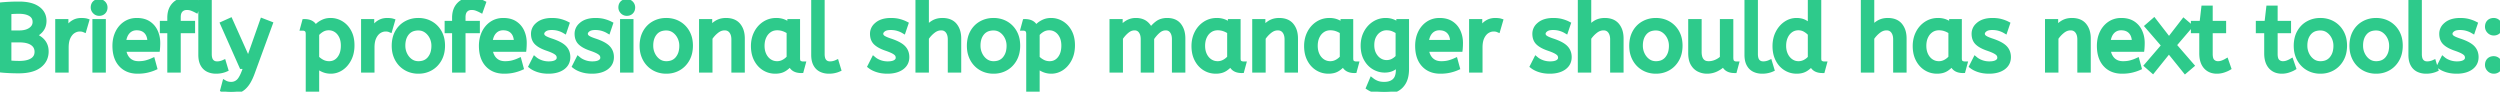 <svg width="617.228" height="22.632" viewBox="0 0 617.228 22.632" xmlns="http://www.w3.org/2000/svg"><g id="svgGroup" stroke-linecap="round" fill-rule="evenodd" font-size="9pt" stroke="#2eca8b" stroke-width="0.33mm" fill="#2eca8b" style="stroke:#2eca8b;stroke-width:0.33mm;fill:#2eca8b"><path d="M 276.621 17.296 L 274.551 17.296 L 274.551 5.336 L 276.552 5.336 L 276.552 7.337 Q 277.196 6.371 278.185 5.716 A 3.957 3.957 0 0 1 280.301 5.062 A 4.797 4.797 0 0 1 280.439 5.06 A 4.829 4.829 0 0 1 281.455 5.161 Q 282.142 5.309 282.667 5.672 A 3.019 3.019 0 0 1 282.773 5.75 A 3.623 3.623 0 0 1 284.026 7.519 A 4.407 4.407 0 0 1 284.05 7.59 Q 284.763 6.532 285.741 5.796 Q 286.718 5.06 288.167 5.06 A 4.93 4.93 0 0 1 289.291 5.18 Q 290.42 5.445 291.077 6.291 A 4.368 4.368 0 0 1 291.861 7.963 Q 292.031 8.665 292.031 9.499 L 292.031 17.296 L 289.961 17.296 L 289.961 9.66 A 4.38 4.38 0 0 0 289.883 8.812 Q 289.75 8.135 289.386 7.648 A 1.834 1.834 0 0 0 288.049 6.889 A 2.456 2.456 0 0 0 287.799 6.877 A 2.743 2.743 0 0 0 286.244 7.366 A 3.679 3.679 0 0 0 285.879 7.648 Q 284.993 8.418 284.326 9.453 L 284.326 17.296 L 282.256 17.296 L 282.256 9.66 A 4.38 4.38 0 0 0 282.178 8.812 Q 282.045 8.135 281.681 7.648 A 1.834 1.834 0 0 0 280.344 6.889 A 2.456 2.456 0 0 0 280.094 6.877 A 2.765 2.765 0 0 0 278.641 7.298 A 3.736 3.736 0 0 0 278.185 7.625 Q 277.288 8.372 276.621 9.384 L 276.621 17.296 Z M 228.712 17.296 L 226.642 17.296 L 226.642 0.276 L 228.712 0.276 L 228.712 7.245 Q 229.356 6.302 230.345 5.681 A 4.042 4.042 0 0 1 231.984 5.104 A 5.197 5.197 0 0 1 232.668 5.06 Q 234.692 5.06 235.693 6.279 A 4.233 4.233 0 0 1 236.521 7.976 Q 236.693 8.67 236.693 9.499 L 236.693 17.296 L 234.623 17.296 L 234.623 9.729 A 4.514 4.514 0 0 0 234.546 8.869 Q 234.408 8.16 234.025 7.659 A 1.937 1.937 0 0 0 232.609 6.889 A 2.755 2.755 0 0 0 232.346 6.877 Q 231.288 6.877 230.334 7.625 Q 229.379 8.372 228.712 9.384 L 228.712 17.296 Z M 392.242 17.296 L 390.172 17.296 L 390.172 0.276 L 392.242 0.276 L 392.242 7.245 Q 392.886 6.302 393.875 5.681 A 4.042 4.042 0 0 1 395.514 5.104 A 5.197 5.197 0 0 1 396.198 5.06 Q 398.222 5.06 399.223 6.279 A 4.233 4.233 0 0 1 400.051 7.976 Q 400.223 8.67 400.223 9.499 L 400.223 17.296 L 398.153 17.296 L 398.153 9.729 A 4.514 4.514 0 0 0 398.076 8.869 Q 397.938 8.16 397.555 7.659 A 1.937 1.937 0 0 0 396.139 6.889 A 2.755 2.755 0 0 0 395.876 6.877 Q 394.818 6.877 393.864 7.625 Q 392.909 8.372 392.242 9.384 L 392.242 17.296 Z M 462.116 17.296 L 460.046 17.296 L 460.046 0.276 L 462.116 0.276 L 462.116 7.245 Q 462.76 6.302 463.749 5.681 A 4.042 4.042 0 0 1 465.388 5.104 A 5.197 5.197 0 0 1 466.072 5.06 Q 468.096 5.06 469.097 6.279 A 4.233 4.233 0 0 1 469.925 7.976 Q 470.097 8.67 470.097 9.499 L 470.097 17.296 L 468.027 17.296 L 468.027 9.729 A 4.514 4.514 0 0 0 467.95 8.869 Q 467.812 8.16 467.429 7.659 A 1.937 1.937 0 0 0 466.013 6.889 A 2.755 2.755 0 0 0 465.75 6.877 Q 464.692 6.877 463.738 7.625 Q 462.783 8.372 462.116 9.384 L 462.116 17.296 Z M 55.016 22.172 L 55.476 20.447 A 2.279 2.279 0 0 0 55.744 20.579 Q 55.883 20.637 56.045 20.688 A 4.265 4.265 0 0 0 56.166 20.723 A 3.108 3.108 0 0 0 56.69 20.819 A 3.992 3.992 0 0 0 57.086 20.838 Q 58.052 20.838 58.811 20.217 A 2.761 2.761 0 0 0 59.256 19.743 Q 59.775 19.057 60.26 17.779 L 60.789 16.399 L 59.685 16.399 L 55.016 5.888 L 56.856 5.06 L 61.318 15.019 L 64.791 5.152 L 66.7 5.888 L 62.307 17.894 A 16.497 16.497 0 0 1 61.835 19.064 Q 61.581 19.625 61.313 20.082 A 7.098 7.098 0 0 1 60.858 20.769 A 5.582 5.582 0 0 1 60.196 21.507 Q 59.756 21.914 59.272 22.153 A 3.39 3.39 0 0 1 59.133 22.218 Q 58.19 22.632 57.04 22.632 A 5.846 5.846 0 0 1 56.469 22.606 Q 56.188 22.578 55.944 22.522 A 3.355 3.355 0 0 1 55.833 22.494 A 4.675 4.675 0 0 1 55.503 22.394 Q 55.212 22.293 55.016 22.172 Z M 337.916 21.62 L 338.675 19.826 A 4.729 4.729 0 0 0 339.553 20.372 A 5.689 5.689 0 0 0 339.963 20.551 A 3.888 3.888 0 0 0 340.696 20.752 Q 341.178 20.838 341.757 20.838 A 4.991 4.991 0 0 0 342.797 20.736 Q 343.464 20.594 343.97 20.254 A 2.892 2.892 0 0 0 344.322 19.976 A 2.611 2.611 0 0 0 344.99 18.942 Q 345.253 18.229 345.253 17.227 L 345.253 15.755 A 3.634 3.634 0 0 1 344.793 16.211 Q 344.429 16.516 343.931 16.802 A 3.659 3.659 0 0 1 342.739 17.224 A 4.966 4.966 0 0 1 341.872 17.296 Q 340.515 17.296 339.296 16.595 A 5.114 5.114 0 0 1 337.619 15.022 A 6.311 6.311 0 0 1 337.318 14.536 A 5.792 5.792 0 0 1 336.694 12.783 A 8.058 8.058 0 0 1 336.559 11.27 A 7.374 7.374 0 0 1 336.77 9.474 A 6.137 6.137 0 0 1 337.307 8.073 A 5.912 5.912 0 0 1 338.701 6.32 A 5.623 5.623 0 0 1 339.319 5.865 Q 340.584 5.06 342.102 5.06 Q 343.114 5.06 343.942 5.405 Q 344.77 5.75 345.368 6.256 L 345.368 5.336 L 347.254 5.336 L 347.254 17.02 A 9.36 9.36 0 0 1 347.172 18.293 Q 347.017 19.425 346.564 20.24 Q 345.874 21.482 344.644 22.057 A 5.936 5.936 0 0 1 343.125 22.522 A 8.106 8.106 0 0 1 341.757 22.632 Q 340.699 22.632 339.699 22.379 A 6.263 6.263 0 0 1 338.479 21.938 A 5.409 5.409 0 0 1 337.916 21.62 Z M 417.427 13.11 L 417.427 5.336 L 419.497 5.336 L 419.497 12.834 Q 419.497 13.77 419.763 14.414 A 2.331 2.331 0 0 0 420.095 14.985 A 1.933 1.933 0 0 0 421.271 15.679 A 2.946 2.946 0 0 0 421.843 15.732 Q 422.786 15.732 423.672 15.353 Q 424.557 14.973 425.247 14.329 L 425.247 5.336 L 427.317 5.336 L 427.317 14.191 Q 427.317 14.965 427.578 15.324 A 0.752 0.752 0 0 0 427.743 15.491 Q 428.168 15.801 428.674 15.801 L 428.237 17.411 Q 426.098 17.411 425.592 15.709 Q 424.787 16.537 423.729 17.055 Q 422.671 17.572 421.452 17.572 Q 420.417 17.572 419.497 17.135 A 3.321 3.321 0 0 1 418.23 16.068 A 4.201 4.201 0 0 1 418.002 15.721 A 3.735 3.735 0 0 1 417.619 14.779 Q 417.499 14.326 417.454 13.787 A 8.136 8.136 0 0 1 417.427 13.11 Z M 175.283 17.296 L 173.213 17.296 L 173.213 5.336 L 175.214 5.336 L 175.214 7.337 Q 175.858 6.371 176.859 5.716 A 3.983 3.983 0 0 1 178.493 5.112 A 5.205 5.205 0 0 1 179.239 5.06 Q 181.263 5.06 182.264 6.279 A 4.233 4.233 0 0 1 183.092 7.976 Q 183.264 8.67 183.264 9.499 L 183.264 17.296 L 181.194 17.296 L 181.194 9.729 A 4.431 4.431 0 0 0 181.115 8.869 Q 181.014 8.359 180.784 7.957 A 2.522 2.522 0 0 0 180.584 7.659 A 1.973 1.973 0 0 0 179.141 6.888 A 2.774 2.774 0 0 0 178.894 6.877 A 3.018 3.018 0 0 0 177.319 7.329 A 3.991 3.991 0 0 0 176.893 7.625 Q 175.95 8.372 175.283 9.384 L 175.283 17.296 Z M 311.857 17.296 L 309.787 17.296 L 309.787 5.336 L 311.788 5.336 L 311.788 7.337 Q 312.432 6.371 313.433 5.716 A 3.983 3.983 0 0 1 315.067 5.112 A 5.205 5.205 0 0 1 315.813 5.06 Q 317.837 5.06 318.838 6.279 A 4.233 4.233 0 0 1 319.666 7.976 Q 319.838 8.67 319.838 9.499 L 319.838 17.296 L 317.768 17.296 L 317.768 9.729 A 4.431 4.431 0 0 0 317.689 8.869 Q 317.588 8.359 317.358 7.957 A 2.522 2.522 0 0 0 317.158 7.659 A 1.973 1.973 0 0 0 315.715 6.888 A 2.774 2.774 0 0 0 315.468 6.877 A 3.018 3.018 0 0 0 313.893 7.329 A 3.991 3.991 0 0 0 313.467 7.625 Q 312.524 8.372 311.857 9.384 L 311.857 17.296 Z M 507.587 17.296 L 505.517 17.296 L 505.517 5.336 L 507.518 5.336 L 507.518 7.337 Q 508.162 6.371 509.163 5.716 A 3.983 3.983 0 0 1 510.797 5.112 A 5.205 5.205 0 0 1 511.543 5.06 Q 513.567 5.06 514.568 6.279 A 4.233 4.233 0 0 1 515.396 7.976 Q 515.568 8.67 515.568 9.499 L 515.568 17.296 L 513.498 17.296 L 513.498 9.729 A 4.431 4.431 0 0 0 513.419 8.869 Q 513.318 8.359 513.088 7.957 A 2.522 2.522 0 0 0 512.888 7.659 A 1.973 1.973 0 0 0 511.445 6.888 A 2.774 2.774 0 0 0 511.198 6.877 A 3.018 3.018 0 0 0 509.623 7.329 A 3.991 3.991 0 0 0 509.197 7.625 Q 508.254 8.372 507.587 9.384 L 507.587 17.296 Z M 541.075 16.169 L 539.511 17.503 L 535.486 12.512 L 531.507 17.457 L 530.035 16.169 L 534.29 11.224 L 530.196 6.486 L 531.806 5.083 L 535.509 9.867 L 539.143 5.175 L 540.684 6.486 L 536.705 11.132 L 541.075 16.169 Z M 131.146 16.33 L 132.02 14.605 A 4.268 4.268 0 0 0 132.743 15.094 Q 133.098 15.287 133.52 15.442 A 6.909 6.909 0 0 0 133.527 15.445 A 5.537 5.537 0 0 0 135.277 15.775 A 6.317 6.317 0 0 0 135.47 15.778 A 6.236 6.236 0 0 0 136.179 15.741 Q 136.912 15.656 137.364 15.384 A 1.78 1.78 0 0 0 137.413 15.353 A 1.713 1.713 0 0 0 137.766 15.055 A 1.162 1.162 0 0 0 138.069 14.26 A 1.638 1.638 0 0 0 137.997 13.766 A 1.429 1.429 0 0 0 137.828 13.409 Q 137.586 13.041 136.942 12.685 A 6.546 6.546 0 0 0 136.483 12.456 Q 135.997 12.235 135.309 11.994 A 23.822 23.822 0 0 0 135.079 11.914 A 10.722 10.722 0 0 1 134.068 11.513 Q 133.581 11.289 133.196 11.039 A 4.447 4.447 0 0 1 132.561 10.546 Q 131.721 9.752 131.721 8.349 A 2.788 2.788 0 0 1 132.629 6.276 A 4.016 4.016 0 0 1 132.929 6.015 Q 134.136 5.06 136.275 5.06 Q 137.406 5.06 138.292 5.294 A 5.814 5.814 0 0 1 138.322 5.302 A 8.917 8.917 0 0 1 139.273 5.613 A 7.155 7.155 0 0 1 139.932 5.911 L 139.357 7.613 A 5.642 5.642 0 0 0 138.513 7.207 A 6.944 6.944 0 0 0 137.942 7.015 Q 137.149 6.785 136.183 6.785 A 4.745 4.745 0 0 0 135.508 6.83 Q 134.798 6.932 134.366 7.268 A 2.144 2.144 0 0 0 134.054 7.561 Q 133.892 7.749 133.815 7.95 A 1.042 1.042 0 0 0 133.745 8.326 A 1.132 1.132 0 0 0 134.089 9.143 A 1.629 1.629 0 0 0 134.228 9.269 Q 134.711 9.66 136.114 10.12 A 15.583 15.583 0 0 1 137.278 10.557 Q 138.385 11.027 139.02 11.553 A 3.438 3.438 0 0 1 139.288 11.799 Q 140.185 12.719 140.185 14.099 Q 140.185 15.651 138.977 16.573 A 3.822 3.822 0 0 1 138.886 16.641 Q 137.795 17.422 136.082 17.548 A 9.297 9.297 0 0 1 135.401 17.572 A 9.198 9.198 0 0 1 134.053 17.478 A 7.118 7.118 0 0 1 132.952 17.227 A 7.103 7.103 0 0 1 132.068 16.886 Q 131.547 16.641 131.146 16.33 Z M 141.91 16.33 L 142.784 14.605 A 4.268 4.268 0 0 0 143.507 15.094 Q 143.862 15.287 144.284 15.442 A 6.909 6.909 0 0 0 144.291 15.445 A 5.537 5.537 0 0 0 146.041 15.775 A 6.317 6.317 0 0 0 146.234 15.778 A 6.236 6.236 0 0 0 146.943 15.741 Q 147.676 15.656 148.128 15.384 A 1.78 1.78 0 0 0 148.177 15.353 A 1.713 1.713 0 0 0 148.53 15.055 A 1.162 1.162 0 0 0 148.833 14.26 A 1.638 1.638 0 0 0 148.761 13.766 A 1.429 1.429 0 0 0 148.592 13.409 Q 148.35 13.041 147.706 12.685 A 6.546 6.546 0 0 0 147.247 12.456 Q 146.761 12.235 146.073 11.994 A 23.822 23.822 0 0 0 145.843 11.914 A 10.722 10.722 0 0 1 144.832 11.513 Q 144.345 11.289 143.96 11.039 A 4.447 4.447 0 0 1 143.325 10.546 Q 142.485 9.752 142.485 8.349 A 2.788 2.788 0 0 1 143.393 6.276 A 4.016 4.016 0 0 1 143.693 6.015 Q 144.9 5.06 147.039 5.06 Q 148.17 5.06 149.056 5.294 A 5.814 5.814 0 0 1 149.086 5.302 A 8.917 8.917 0 0 1 150.037 5.613 A 7.155 7.155 0 0 1 150.696 5.911 L 150.121 7.613 A 5.642 5.642 0 0 0 149.277 7.207 A 6.944 6.944 0 0 0 148.706 7.015 Q 147.913 6.785 146.947 6.785 A 4.745 4.745 0 0 0 146.272 6.83 Q 145.562 6.932 145.13 7.268 A 2.144 2.144 0 0 0 144.818 7.561 Q 144.656 7.749 144.579 7.95 A 1.042 1.042 0 0 0 144.509 8.326 A 1.132 1.132 0 0 0 144.853 9.143 A 1.629 1.629 0 0 0 144.992 9.269 Q 145.475 9.66 146.878 10.12 A 15.583 15.583 0 0 1 148.042 10.557 Q 149.149 11.027 149.784 11.553 A 3.438 3.438 0 0 1 150.052 11.799 Q 150.949 12.719 150.949 14.099 Q 150.949 15.651 149.741 16.573 A 3.822 3.822 0 0 1 149.65 16.641 Q 148.559 17.422 146.846 17.548 A 9.297 9.297 0 0 1 146.165 17.572 A 9.198 9.198 0 0 1 144.817 17.478 A 7.118 7.118 0 0 1 143.716 17.227 A 7.103 7.103 0 0 1 142.832 16.886 Q 142.311 16.641 141.91 16.33 Z M 214.843 16.33 L 215.717 14.605 A 4.268 4.268 0 0 0 216.44 15.094 Q 216.795 15.287 217.217 15.442 A 6.909 6.909 0 0 0 217.224 15.445 A 5.537 5.537 0 0 0 218.974 15.775 A 6.317 6.317 0 0 0 219.167 15.778 A 6.236 6.236 0 0 0 219.876 15.741 Q 220.609 15.656 221.061 15.384 A 1.78 1.78 0 0 0 221.11 15.353 A 1.713 1.713 0 0 0 221.463 15.055 A 1.162 1.162 0 0 0 221.766 14.26 A 1.638 1.638 0 0 0 221.694 13.766 A 1.429 1.429 0 0 0 221.525 13.409 Q 221.283 13.041 220.639 12.685 A 6.546 6.546 0 0 0 220.18 12.456 Q 219.694 12.235 219.006 11.994 A 23.822 23.822 0 0 0 218.776 11.914 A 10.722 10.722 0 0 1 217.765 11.513 Q 217.278 11.289 216.893 11.039 A 4.447 4.447 0 0 1 216.258 10.546 Q 215.418 9.752 215.418 8.349 A 2.788 2.788 0 0 1 216.326 6.276 A 4.016 4.016 0 0 1 216.626 6.015 Q 217.833 5.06 219.972 5.06 Q 221.103 5.06 221.989 5.294 A 5.814 5.814 0 0 1 222.019 5.302 A 8.917 8.917 0 0 1 222.97 5.613 A 7.155 7.155 0 0 1 223.629 5.911 L 223.054 7.613 A 5.642 5.642 0 0 0 222.21 7.207 A 6.944 6.944 0 0 0 221.639 7.015 Q 220.846 6.785 219.88 6.785 A 4.745 4.745 0 0 0 219.205 6.83 Q 218.495 6.932 218.063 7.268 A 2.144 2.144 0 0 0 217.751 7.561 Q 217.589 7.749 217.512 7.95 A 1.042 1.042 0 0 0 217.442 8.326 A 1.132 1.132 0 0 0 217.786 9.143 A 1.629 1.629 0 0 0 217.925 9.269 Q 218.408 9.66 219.811 10.12 A 15.583 15.583 0 0 1 220.975 10.557 Q 222.082 11.027 222.717 11.553 A 3.438 3.438 0 0 1 222.985 11.799 Q 223.882 12.719 223.882 14.099 Q 223.882 15.651 222.674 16.573 A 3.822 3.822 0 0 1 222.583 16.641 Q 221.492 17.422 219.779 17.548 A 9.297 9.297 0 0 1 219.098 17.572 A 9.198 9.198 0 0 1 217.75 17.478 A 7.118 7.118 0 0 1 216.649 17.227 A 7.103 7.103 0 0 1 215.765 16.886 Q 215.244 16.641 214.843 16.33 Z M 378.373 16.33 L 379.247 14.605 A 4.268 4.268 0 0 0 379.97 15.094 Q 380.325 15.287 380.747 15.442 A 6.909 6.909 0 0 0 380.754 15.445 A 5.537 5.537 0 0 0 382.504 15.775 A 6.317 6.317 0 0 0 382.697 15.778 A 6.236 6.236 0 0 0 383.406 15.741 Q 384.139 15.656 384.591 15.384 A 1.78 1.78 0 0 0 384.64 15.353 A 1.713 1.713 0 0 0 384.993 15.055 A 1.162 1.162 0 0 0 385.296 14.26 A 1.638 1.638 0 0 0 385.224 13.766 A 1.429 1.429 0 0 0 385.055 13.409 Q 384.813 13.041 384.169 12.685 A 6.546 6.546 0 0 0 383.71 12.456 Q 383.224 12.235 382.536 11.994 A 23.822 23.822 0 0 0 382.306 11.914 A 10.722 10.722 0 0 1 381.295 11.513 Q 380.808 11.289 380.423 11.039 A 4.447 4.447 0 0 1 379.788 10.546 Q 378.948 9.752 378.948 8.349 A 2.788 2.788 0 0 1 379.856 6.276 A 4.016 4.016 0 0 1 380.156 6.015 Q 381.363 5.06 383.502 5.06 Q 384.633 5.06 385.519 5.294 A 5.814 5.814 0 0 1 385.549 5.302 A 8.917 8.917 0 0 1 386.5 5.613 A 7.155 7.155 0 0 1 387.159 5.911 L 386.584 7.613 A 5.642 5.642 0 0 0 385.74 7.207 A 6.944 6.944 0 0 0 385.169 7.015 Q 384.376 6.785 383.41 6.785 A 4.745 4.745 0 0 0 382.735 6.83 Q 382.025 6.932 381.593 7.268 A 2.144 2.144 0 0 0 381.281 7.561 Q 381.119 7.749 381.042 7.95 A 1.042 1.042 0 0 0 380.972 8.326 A 1.132 1.132 0 0 0 381.316 9.143 A 1.629 1.629 0 0 0 381.455 9.269 Q 381.938 9.66 383.341 10.12 A 15.583 15.583 0 0 1 384.505 10.557 Q 385.612 11.027 386.247 11.553 A 3.438 3.438 0 0 1 386.515 11.799 Q 387.412 12.719 387.412 14.099 Q 387.412 15.651 386.204 16.573 A 3.822 3.822 0 0 1 386.113 16.641 Q 385.022 17.422 383.309 17.548 A 9.297 9.297 0 0 1 382.628 17.572 A 9.198 9.198 0 0 1 381.28 17.478 A 7.118 7.118 0 0 1 380.179 17.227 A 7.103 7.103 0 0 1 379.295 16.886 Q 378.774 16.641 378.373 16.33 Z M 486.818 16.33 L 487.692 14.605 A 4.268 4.268 0 0 0 488.415 15.094 Q 488.77 15.287 489.192 15.442 A 6.909 6.909 0 0 0 489.199 15.445 A 5.537 5.537 0 0 0 490.949 15.775 A 6.317 6.317 0 0 0 491.142 15.778 A 6.236 6.236 0 0 0 491.851 15.741 Q 492.584 15.656 493.036 15.384 A 1.78 1.78 0 0 0 493.085 15.353 A 1.713 1.713 0 0 0 493.438 15.055 A 1.162 1.162 0 0 0 493.741 14.26 A 1.638 1.638 0 0 0 493.669 13.766 A 1.429 1.429 0 0 0 493.5 13.409 Q 493.258 13.041 492.614 12.685 A 6.546 6.546 0 0 0 492.155 12.456 Q 491.669 12.235 490.981 11.994 A 23.822 23.822 0 0 0 490.751 11.914 A 10.722 10.722 0 0 1 489.74 11.513 Q 489.253 11.289 488.868 11.039 A 4.447 4.447 0 0 1 488.233 10.546 Q 487.393 9.752 487.393 8.349 A 2.788 2.788 0 0 1 488.301 6.276 A 4.016 4.016 0 0 1 488.601 6.015 Q 489.808 5.06 491.947 5.06 Q 493.078 5.06 493.964 5.294 A 5.814 5.814 0 0 1 493.994 5.302 A 8.917 8.917 0 0 1 494.945 5.613 A 7.155 7.155 0 0 1 495.604 5.911 L 495.029 7.613 A 5.642 5.642 0 0 0 494.185 7.207 A 6.944 6.944 0 0 0 493.614 7.015 Q 492.821 6.785 491.855 6.785 A 4.745 4.745 0 0 0 491.18 6.83 Q 490.47 6.932 490.038 7.268 A 2.144 2.144 0 0 0 489.726 7.561 Q 489.564 7.749 489.487 7.95 A 1.042 1.042 0 0 0 489.417 8.326 A 1.132 1.132 0 0 0 489.761 9.143 A 1.629 1.629 0 0 0 489.9 9.269 Q 490.383 9.66 491.786 10.12 A 15.583 15.583 0 0 1 492.95 10.557 Q 494.057 11.027 494.692 11.553 A 3.438 3.438 0 0 1 494.96 11.799 Q 495.857 12.719 495.857 14.099 Q 495.857 15.651 494.649 16.573 A 3.822 3.822 0 0 1 494.558 16.641 Q 493.467 17.422 491.754 17.548 A 9.297 9.297 0 0 1 491.073 17.572 A 9.198 9.198 0 0 1 489.725 17.478 A 7.118 7.118 0 0 1 488.624 17.227 A 7.103 7.103 0 0 1 487.74 16.886 Q 487.219 16.641 486.818 16.33 Z M 602.278 16.33 L 603.152 14.605 A 4.268 4.268 0 0 0 603.875 15.094 Q 604.23 15.287 604.652 15.442 A 6.909 6.909 0 0 0 604.659 15.445 A 5.537 5.537 0 0 0 606.409 15.775 A 6.317 6.317 0 0 0 606.602 15.778 A 6.236 6.236 0 0 0 607.311 15.741 Q 608.044 15.656 608.496 15.384 A 1.78 1.78 0 0 0 608.545 15.353 A 1.713 1.713 0 0 0 608.898 15.055 A 1.162 1.162 0 0 0 609.201 14.26 A 1.638 1.638 0 0 0 609.129 13.766 A 1.429 1.429 0 0 0 608.96 13.409 Q 608.718 13.041 608.074 12.685 A 6.546 6.546 0 0 0 607.615 12.456 Q 607.129 12.235 606.441 11.994 A 23.822 23.822 0 0 0 606.211 11.914 A 10.722 10.722 0 0 1 605.2 11.513 Q 604.713 11.289 604.328 11.039 A 4.447 4.447 0 0 1 603.693 10.546 Q 602.853 9.752 602.853 8.349 A 2.788 2.788 0 0 1 603.761 6.276 A 4.016 4.016 0 0 1 604.061 6.015 Q 605.268 5.06 607.407 5.06 Q 608.538 5.06 609.424 5.294 A 5.814 5.814 0 0 1 609.454 5.302 A 8.917 8.917 0 0 1 610.405 5.613 A 7.155 7.155 0 0 1 611.064 5.911 L 610.489 7.613 A 5.642 5.642 0 0 0 609.645 7.207 A 6.944 6.944 0 0 0 609.074 7.015 Q 608.281 6.785 607.315 6.785 A 4.745 4.745 0 0 0 606.64 6.83 Q 605.93 6.932 605.498 7.268 A 2.144 2.144 0 0 0 605.186 7.561 Q 605.024 7.749 604.947 7.95 A 1.042 1.042 0 0 0 604.877 8.326 A 1.132 1.132 0 0 0 605.221 9.143 A 1.629 1.629 0 0 0 605.36 9.269 Q 605.843 9.66 607.246 10.12 A 15.583 15.583 0 0 1 608.41 10.557 Q 609.517 11.027 610.152 11.553 A 3.438 3.438 0 0 1 610.42 11.799 Q 611.317 12.719 611.317 14.099 Q 611.317 15.651 610.109 16.573 A 3.822 3.822 0 0 1 610.018 16.641 Q 608.927 17.422 607.214 17.548 A 9.297 9.297 0 0 1 606.533 17.572 A 9.198 9.198 0 0 1 605.185 17.478 A 7.118 7.118 0 0 1 604.084 17.227 A 7.103 7.103 0 0 1 603.2 16.886 Q 602.679 16.641 602.278 16.33 Z M 43.999 17.296 L 41.929 17.296 L 41.929 7.567 L 40.089 7.567 L 40.089 5.773 L 41.929 5.773 L 41.929 4.37 A 5.864 5.864 0 0 1 42.073 3.032 Q 42.332 1.927 43.056 1.173 A 3.764 3.764 0 0 1 45.449 0.029 A 5.166 5.166 0 0 1 46 0 A 6.896 6.896 0 0 1 46.807 0.045 Q 47.209 0.092 47.557 0.19 A 4.114 4.114 0 0 1 47.656 0.219 Q 48.369 0.437 49.013 0.759 L 48.392 2.507 A 8.961 8.961 0 0 0 47.562 2.126 A 10.093 10.093 0 0 0 47.357 2.047 A 3.26 3.26 0 0 0 46.524 1.858 A 3.992 3.992 0 0 0 46.138 1.84 A 2.485 2.485 0 0 0 45.441 1.933 A 1.907 1.907 0 0 0 44.585 2.45 A 1.946 1.946 0 0 0 44.138 3.224 Q 44.042 3.525 44.013 3.889 A 4.207 4.207 0 0 0 43.999 4.232 L 43.999 5.773 L 47.541 5.773 L 47.541 7.567 L 43.999 7.567 L 43.999 17.296 Z M 114.31 17.296 L 112.24 17.296 L 112.24 7.567 L 110.4 7.567 L 110.4 5.773 L 112.24 5.773 L 112.24 4.37 A 5.864 5.864 0 0 1 112.384 3.032 Q 112.643 1.927 113.367 1.173 A 3.764 3.764 0 0 1 115.76 0.029 A 5.166 5.166 0 0 1 116.311 0 A 6.896 6.896 0 0 1 117.118 0.045 Q 117.52 0.092 117.868 0.19 A 4.114 4.114 0 0 1 117.967 0.219 Q 118.68 0.437 119.324 0.759 L 118.703 2.507 A 8.961 8.961 0 0 0 117.873 2.126 A 10.093 10.093 0 0 0 117.668 2.047 A 3.26 3.26 0 0 0 116.835 1.858 A 3.992 3.992 0 0 0 116.449 1.84 A 2.485 2.485 0 0 0 115.752 1.933 A 1.907 1.907 0 0 0 114.896 2.45 A 1.946 1.946 0 0 0 114.449 3.224 Q 114.353 3.525 114.324 3.889 A 4.207 4.207 0 0 0 114.31 4.232 L 114.31 5.773 L 117.852 5.773 L 117.852 7.567 L 114.31 7.567 L 114.31 17.296 Z M 446.959 6.532 L 446.959 0.276 L 449.029 0.276 L 449.029 14.398 Q 449.029 15.12 449.319 15.426 A 0.682 0.682 0 0 0 449.455 15.537 Q 449.88 15.801 450.386 15.801 L 449.949 17.411 Q 447.791 17.411 447.293 15.706 A 3.083 3.083 0 0 1 447.281 15.663 Q 446.782 16.366 445.893 16.956 A 7.445 7.445 0 0 1 445.867 16.974 A 3.482 3.482 0 0 1 444.714 17.453 Q 444.258 17.557 443.73 17.57 A 6.191 6.191 0 0 1 443.578 17.572 Q 442.106 17.572 440.887 16.813 A 5.219 5.219 0 0 1 439.153 15.021 A 6.353 6.353 0 0 1 438.955 14.663 A 6.333 6.333 0 0 1 438.36 12.836 A 8.561 8.561 0 0 1 438.242 11.385 A 7.806 7.806 0 0 1 438.446 9.565 A 6.431 6.431 0 0 1 438.966 8.142 A 6.277 6.277 0 0 1 440.029 6.626 A 5.563 5.563 0 0 1 440.899 5.888 Q 442.106 5.06 443.555 5.06 A 4.978 4.978 0 0 1 444.538 5.152 A 3.667 3.667 0 0 1 445.614 5.543 Q 446.476 6.026 446.959 6.532 Z M 78.177 22.356 L 76.107 22.356 L 76.107 8.395 Q 76.107 7.613 75.728 7.28 A 1.315 1.315 0 0 0 75.086 6.975 A 1.838 1.838 0 0 0 74.75 6.946 L 75.187 5.336 A 4.031 4.031 0 0 1 76.159 5.444 Q 76.816 5.608 77.239 6.018 A 2.335 2.335 0 0 1 77.832 7.015 A 2.628 2.628 0 0 1 78.014 6.776 Q 78.217 6.536 78.534 6.251 A 8.877 8.877 0 0 1 78.58 6.21 A 4.347 4.347 0 0 1 79.201 5.754 A 5.881 5.881 0 0 1 79.868 5.405 A 3.9 3.9 0 0 1 80.916 5.109 A 5.034 5.034 0 0 1 81.627 5.06 Q 83.007 5.06 84.215 5.785 A 5.136 5.136 0 0 1 85.865 7.387 A 6.317 6.317 0 0 1 86.158 7.878 A 5.907 5.907 0 0 1 86.732 9.497 Q 86.894 10.285 86.894 11.201 A 8.411 8.411 0 0 1 86.732 12.887 A 6.464 6.464 0 0 1 86.158 14.548 A 6.405 6.405 0 0 1 85.253 15.889 A 5.297 5.297 0 0 1 84.238 16.779 Q 83.053 17.572 81.673 17.572 Q 80.615 17.572 79.695 17.147 A 6.981 6.981 0 0 1 78.909 16.724 Q 78.523 16.481 78.217 16.206 A 4.295 4.295 0 0 1 78.177 16.169 L 78.177 22.356 Z M 256.059 22.356 L 253.989 22.356 L 253.989 8.395 Q 253.989 7.613 253.61 7.28 A 1.315 1.315 0 0 0 252.968 6.975 A 1.838 1.838 0 0 0 252.632 6.946 L 253.069 5.336 A 4.031 4.031 0 0 1 254.041 5.444 Q 254.698 5.608 255.121 6.018 A 2.335 2.335 0 0 1 255.714 7.015 A 2.628 2.628 0 0 1 255.896 6.776 Q 256.099 6.536 256.416 6.251 A 8.877 8.877 0 0 1 256.462 6.21 A 4.347 4.347 0 0 1 257.083 5.754 A 5.881 5.881 0 0 1 257.75 5.405 A 3.9 3.9 0 0 1 258.798 5.109 A 5.034 5.034 0 0 1 259.509 5.06 Q 260.889 5.06 262.097 5.785 A 5.136 5.136 0 0 1 263.747 7.387 A 6.317 6.317 0 0 1 264.04 7.878 A 5.907 5.907 0 0 1 264.614 9.497 Q 264.776 10.285 264.776 11.201 A 8.411 8.411 0 0 1 264.614 12.887 A 6.464 6.464 0 0 1 264.04 14.548 A 6.405 6.405 0 0 1 263.135 15.889 A 5.297 5.297 0 0 1 262.12 16.779 Q 260.935 17.572 259.555 17.572 Q 258.497 17.572 257.577 17.147 A 6.981 6.981 0 0 1 256.791 16.724 Q 256.405 16.481 256.099 16.206 A 4.295 4.295 0 0 1 256.059 16.169 L 256.059 22.356 Z M 0 17.25 L 0 1.242 A 23.208 23.208 0 0 1 0.427 1.197 Q 1.093 1.134 1.973 1.083 A 63.193 63.193 0 0 1 2.001 1.081 A 38.735 38.735 0 0 1 3.114 1.034 Q 3.682 1.017 4.311 1.013 A 65.633 65.633 0 0 1 4.738 1.012 A 12.492 12.492 0 0 1 6.445 1.121 Q 7.312 1.241 8.018 1.492 A 5.199 5.199 0 0 1 9.269 2.128 Q 10.798 3.202 10.854 5.014 A 4.491 4.491 0 0 1 10.856 5.152 A 3.922 3.922 0 0 1 10.712 6.238 A 3.173 3.173 0 0 1 10.178 7.303 Q 9.539 8.136 8.36 8.695 A 7.283 7.283 0 0 1 8.211 8.763 A 6.95 6.95 0 0 1 9.277 9.237 Q 9.864 9.563 10.292 9.98 A 3.88 3.88 0 0 1 10.58 10.293 A 3.508 3.508 0 0 1 11.354 12.156 A 4.626 4.626 0 0 1 11.385 12.696 A 4.446 4.446 0 0 1 11.043 14.466 Q 10.632 15.425 9.727 16.13 A 5.284 5.284 0 0 1 9.66 16.181 A 5.677 5.677 0 0 1 7.963 17.034 Q 7.181 17.285 6.229 17.395 A 13.845 13.845 0 0 1 4.646 17.48 A 51.022 51.022 0 0 1 2.788 17.447 A 43.139 43.139 0 0 1 1.99 17.411 A 52.312 52.312 0 0 1 1.395 17.375 Q 0.75 17.332 0.275 17.282 A 15.073 15.073 0 0 1 0 17.25 Z M 38.87 12.167 L 30.498 12.167 Q 30.691 13.731 31.542 14.657 A 3.446 3.446 0 0 0 31.671 14.789 A 3.253 3.253 0 0 0 33.425 15.665 A 4.605 4.605 0 0 0 34.224 15.732 Q 35.259 15.732 36.087 15.514 Q 36.915 15.295 37.674 14.95 L 38.157 16.721 A 9.377 9.377 0 0 1 37.16 17.095 A 11.928 11.928 0 0 1 36.294 17.331 A 8.95 8.95 0 0 1 35.123 17.519 A 11.966 11.966 0 0 1 33.971 17.572 Q 31.395 17.572 29.889 15.928 Q 28.553 14.469 28.401 11.971 A 10.839 10.839 0 0 1 28.382 11.316 A 8.132 8.132 0 0 1 28.573 9.517 A 6.633 6.633 0 0 1 29.061 8.108 A 5.668 5.668 0 0 1 30.214 6.479 A 5.264 5.264 0 0 1 30.958 5.877 A 4.841 4.841 0 0 1 33.318 5.078 A 6.027 6.027 0 0 1 33.787 5.06 Q 35.348 5.06 36.428 5.672 A 3.959 3.959 0 0 1 36.651 5.808 Q 37.789 6.555 38.364 7.82 A 6.483 6.483 0 0 1 38.922 10.089 A 7.69 7.69 0 0 1 38.939 10.603 A 17.297 17.297 0 0 1 38.872 12.143 A 15.651 15.651 0 0 1 38.87 12.167 Z M 129.352 12.167 L 120.98 12.167 Q 121.173 13.731 122.024 14.657 A 3.446 3.446 0 0 0 122.153 14.789 A 3.253 3.253 0 0 0 123.907 15.665 A 4.605 4.605 0 0 0 124.706 15.732 Q 125.741 15.732 126.569 15.514 Q 127.397 15.295 128.156 14.95 L 128.639 16.721 A 9.377 9.377 0 0 1 127.642 17.095 A 11.928 11.928 0 0 1 126.776 17.331 A 8.95 8.95 0 0 1 125.605 17.519 A 11.966 11.966 0 0 1 124.453 17.572 Q 121.877 17.572 120.371 15.928 Q 119.035 14.469 118.883 11.971 A 10.839 10.839 0 0 1 118.864 11.316 A 8.132 8.132 0 0 1 119.055 9.517 A 6.633 6.633 0 0 1 119.543 8.108 A 5.668 5.668 0 0 1 120.696 6.479 A 5.264 5.264 0 0 1 121.44 5.877 A 4.841 4.841 0 0 1 123.8 5.078 A 6.027 6.027 0 0 1 124.269 5.06 Q 125.83 5.06 126.91 5.672 A 3.959 3.959 0 0 1 127.133 5.808 Q 128.271 6.555 128.846 7.82 A 6.483 6.483 0 0 1 129.404 10.089 A 7.69 7.69 0 0 1 129.421 10.603 A 17.297 17.297 0 0 1 129.354 12.143 A 15.651 15.651 0 0 1 129.352 12.167 Z M 360.502 12.167 L 352.13 12.167 Q 352.323 13.731 353.174 14.657 A 3.446 3.446 0 0 0 353.303 14.789 A 3.253 3.253 0 0 0 355.057 15.665 A 4.605 4.605 0 0 0 355.856 15.732 Q 356.891 15.732 357.719 15.514 Q 358.547 15.295 359.306 14.95 L 359.789 16.721 A 9.377 9.377 0 0 1 358.792 17.095 A 11.928 11.928 0 0 1 357.926 17.331 A 8.95 8.95 0 0 1 356.755 17.519 A 11.966 11.966 0 0 1 355.603 17.572 Q 353.027 17.572 351.521 15.928 Q 350.185 14.469 350.033 11.971 A 10.839 10.839 0 0 1 350.014 11.316 A 8.132 8.132 0 0 1 350.205 9.517 A 6.633 6.633 0 0 1 350.693 8.108 A 5.668 5.668 0 0 1 351.846 6.479 A 5.264 5.264 0 0 1 352.59 5.877 A 4.841 4.841 0 0 1 354.95 5.078 A 6.027 6.027 0 0 1 355.419 5.06 Q 356.98 5.06 358.06 5.672 A 3.959 3.959 0 0 1 358.283 5.808 Q 359.421 6.555 359.996 7.82 A 6.483 6.483 0 0 1 360.554 10.089 A 7.69 7.69 0 0 1 360.571 10.603 A 17.297 17.297 0 0 1 360.504 12.143 A 15.651 15.651 0 0 1 360.502 12.167 Z M 528.816 12.167 L 520.444 12.167 Q 520.637 13.731 521.488 14.657 A 3.446 3.446 0 0 0 521.617 14.789 A 3.253 3.253 0 0 0 523.371 15.665 A 4.605 4.605 0 0 0 524.17 15.732 Q 525.205 15.732 526.033 15.514 Q 526.861 15.295 527.62 14.95 L 528.103 16.721 A 9.377 9.377 0 0 1 527.106 17.095 A 11.928 11.928 0 0 1 526.24 17.331 A 8.95 8.95 0 0 1 525.069 17.519 A 11.966 11.966 0 0 1 523.917 17.572 Q 521.341 17.572 519.835 15.928 Q 518.499 14.469 518.347 11.971 A 10.839 10.839 0 0 1 518.328 11.316 A 8.132 8.132 0 0 1 518.519 9.517 A 6.633 6.633 0 0 1 519.007 8.108 A 5.668 5.668 0 0 1 520.16 6.479 A 5.264 5.264 0 0 1 520.904 5.877 A 4.841 4.841 0 0 1 523.264 5.078 A 6.027 6.027 0 0 1 523.733 5.06 Q 525.294 5.06 526.374 5.672 A 3.959 3.959 0 0 1 526.597 5.808 Q 527.735 6.555 528.31 7.82 A 6.483 6.483 0 0 1 528.868 10.089 A 7.69 7.69 0 0 1 528.885 10.603 A 17.297 17.297 0 0 1 528.818 12.143 A 15.651 15.651 0 0 1 528.816 12.167 Z M 543.605 13.179 L 543.605 7.567 L 541.535 7.567 L 541.535 5.773 L 543.651 5.773 L 544.088 2.001 L 545.675 2.001 L 545.675 5.773 L 548.987 5.773 L 548.987 7.567 L 545.675 7.567 L 545.675 13.34 A 4.958 4.958 0 0 0 545.714 13.983 Q 545.806 14.685 546.117 15.072 A 1.278 1.278 0 0 0 546.239 15.203 Q 546.802 15.732 547.584 15.732 Q 548.159 15.732 548.677 15.548 A 5.919 5.919 0 0 0 549.407 15.233 A 5.237 5.237 0 0 0 549.631 15.111 L 550.206 16.767 A 4.266 4.266 0 0 1 549.834 16.964 Q 549.465 17.138 548.964 17.308 Q 548.182 17.572 547.331 17.572 A 4.215 4.215 0 0 1 546.139 17.412 A 3.205 3.205 0 0 1 544.606 16.434 Q 543.768 15.48 543.631 13.842 A 7.999 7.999 0 0 1 543.605 13.179 Z M 559.636 13.179 L 559.636 7.567 L 557.566 7.567 L 557.566 5.773 L 559.682 5.773 L 560.119 2.001 L 561.706 2.001 L 561.706 5.773 L 565.018 5.773 L 565.018 7.567 L 561.706 7.567 L 561.706 13.34 A 4.958 4.958 0 0 0 561.745 13.983 Q 561.837 14.685 562.148 15.072 A 1.278 1.278 0 0 0 562.27 15.203 Q 562.833 15.732 563.615 15.732 Q 564.19 15.732 564.708 15.548 A 5.919 5.919 0 0 0 565.438 15.233 A 5.237 5.237 0 0 0 565.662 15.111 L 566.237 16.767 A 4.266 4.266 0 0 1 565.865 16.964 Q 565.496 17.138 564.995 17.308 Q 564.213 17.572 563.362 17.572 A 4.215 4.215 0 0 1 562.17 17.412 A 3.205 3.205 0 0 1 560.637 16.434 Q 559.799 15.48 559.662 13.842 A 7.999 7.999 0 0 1 559.636 13.179 Z M 195.017 6.302 L 195.017 5.336 L 196.903 5.336 L 196.903 14.398 Q 196.903 15.12 197.193 15.426 A 0.682 0.682 0 0 0 197.329 15.537 Q 197.754 15.801 198.26 15.801 L 197.823 17.411 A 4.076 4.076 0 0 1 196.842 17.302 Q 195.546 16.98 195.179 15.704 A 3.126 3.126 0 0 1 195.155 15.617 Q 194.626 16.353 193.718 16.963 A 3.433 3.433 0 0 1 192.578 17.446 Q 192.114 17.555 191.573 17.57 A 6.256 6.256 0 0 1 191.406 17.572 Q 189.911 17.572 188.692 16.813 A 5.278 5.278 0 0 1 186.987 15.082 A 6.422 6.422 0 0 1 186.748 14.663 A 6.262 6.262 0 0 1 186.144 12.836 A 8.428 8.428 0 0 1 186.024 11.385 A 7.623 7.623 0 0 1 186.253 9.483 A 6.433 6.433 0 0 1 186.748 8.165 Q 187.473 6.739 188.75 5.9 A 5.128 5.128 0 0 1 191.324 5.07 A 6.299 6.299 0 0 1 191.682 5.06 A 5.194 5.194 0 0 1 192.785 5.173 A 4.302 4.302 0 0 1 193.557 5.417 Q 194.396 5.773 195.017 6.302 Z M 303.784 6.302 L 303.784 5.336 L 305.67 5.336 L 305.67 14.398 Q 305.67 15.12 305.96 15.426 A 0.682 0.682 0 0 0 306.096 15.537 Q 306.521 15.801 307.027 15.801 L 306.59 17.411 A 4.076 4.076 0 0 1 305.609 17.302 Q 304.313 16.98 303.946 15.704 A 3.126 3.126 0 0 1 303.922 15.617 Q 303.393 16.353 302.485 16.963 A 3.433 3.433 0 0 1 301.345 17.446 Q 300.881 17.555 300.34 17.57 A 6.256 6.256 0 0 1 300.173 17.572 Q 298.678 17.572 297.459 16.813 A 5.278 5.278 0 0 1 295.754 15.082 A 6.422 6.422 0 0 1 295.515 14.663 A 6.262 6.262 0 0 1 294.911 12.836 A 8.428 8.428 0 0 1 294.791 11.385 A 7.623 7.623 0 0 1 295.02 9.483 A 6.433 6.433 0 0 1 295.515 8.165 Q 296.24 6.739 297.517 5.9 A 5.128 5.128 0 0 1 300.091 5.07 A 6.299 6.299 0 0 1 300.449 5.06 A 5.194 5.194 0 0 1 301.552 5.173 A 4.302 4.302 0 0 1 302.324 5.417 Q 303.163 5.773 303.784 6.302 Z M 331.591 6.302 L 331.591 5.336 L 333.477 5.336 L 333.477 14.398 Q 333.477 15.12 333.767 15.426 A 0.682 0.682 0 0 0 333.903 15.537 Q 334.328 15.801 334.834 15.801 L 334.397 17.411 A 4.076 4.076 0 0 1 333.416 17.302 Q 332.12 16.98 331.753 15.704 A 3.126 3.126 0 0 1 331.729 15.617 Q 331.2 16.353 330.292 16.963 A 3.433 3.433 0 0 1 329.152 17.446 Q 328.688 17.555 328.147 17.57 A 6.256 6.256 0 0 1 327.98 17.572 Q 326.485 17.572 325.266 16.813 A 5.278 5.278 0 0 1 323.561 15.082 A 6.422 6.422 0 0 1 323.322 14.663 A 6.262 6.262 0 0 1 322.718 12.836 A 8.428 8.428 0 0 1 322.598 11.385 A 7.623 7.623 0 0 1 322.827 9.483 A 6.433 6.433 0 0 1 323.322 8.165 Q 324.047 6.739 325.324 5.9 A 5.128 5.128 0 0 1 327.898 5.07 A 6.299 6.299 0 0 1 328.256 5.06 A 5.194 5.194 0 0 1 329.359 5.173 A 4.302 4.302 0 0 1 330.131 5.417 Q 330.97 5.773 331.591 6.302 Z M 481.85 6.302 L 481.85 5.336 L 483.736 5.336 L 483.736 14.398 Q 483.736 15.12 484.026 15.426 A 0.682 0.682 0 0 0 484.162 15.537 Q 484.587 15.801 485.093 15.801 L 484.656 17.411 A 4.076 4.076 0 0 1 483.675 17.302 Q 482.379 16.98 482.012 15.704 A 3.126 3.126 0 0 1 481.988 15.617 Q 481.459 16.353 480.551 16.963 A 3.433 3.433 0 0 1 479.411 17.446 Q 478.947 17.555 478.406 17.57 A 6.256 6.256 0 0 1 478.239 17.572 Q 476.744 17.572 475.525 16.813 A 5.278 5.278 0 0 1 473.82 15.082 A 6.422 6.422 0 0 1 473.581 14.663 A 6.262 6.262 0 0 1 472.977 12.836 A 8.428 8.428 0 0 1 472.857 11.385 A 7.623 7.623 0 0 1 473.086 9.483 A 6.433 6.433 0 0 1 473.581 8.165 Q 474.306 6.739 475.583 5.9 A 5.128 5.128 0 0 1 478.157 5.07 A 6.299 6.299 0 0 1 478.515 5.06 A 5.194 5.194 0 0 1 479.618 5.173 A 4.302 4.302 0 0 1 480.39 5.417 Q 481.229 5.773 481.85 6.302 Z M 49.588 13.547 L 49.588 0.276 L 51.658 0.276 L 51.658 13.34 Q 51.658 14.085 51.844 14.599 A 1.834 1.834 0 0 0 52.176 15.18 A 1.694 1.694 0 0 0 53.23 15.749 A 2.467 2.467 0 0 0 53.613 15.778 Q 54.05 15.778 54.476 15.675 Q 54.84 15.586 55.111 15.472 A 2.746 2.746 0 0 0 55.2 15.433 L 55.706 17.112 A 4.175 4.175 0 0 1 55.337 17.254 Q 55.044 17.352 54.683 17.434 A 5.478 5.478 0 0 1 53.957 17.546 A 7.018 7.018 0 0 1 53.337 17.572 A 4.798 4.798 0 0 1 52.212 17.445 A 4.035 4.035 0 0 1 51.428 17.17 A 2.917 2.917 0 0 1 50.203 16.073 A 3.647 3.647 0 0 1 50.083 15.87 Q 49.684 15.146 49.606 14.079 A 7.384 7.384 0 0 1 49.588 13.547 Z M 200.905 13.547 L 200.905 0.276 L 202.975 0.276 L 202.975 13.34 Q 202.975 14.085 203.161 14.599 A 1.834 1.834 0 0 0 203.493 15.18 A 1.694 1.694 0 0 0 204.547 15.749 A 2.467 2.467 0 0 0 204.93 15.778 Q 205.367 15.778 205.793 15.675 Q 206.157 15.586 206.428 15.472 A 2.746 2.746 0 0 0 206.517 15.433 L 207.023 17.112 A 4.175 4.175 0 0 1 206.654 17.254 Q 206.361 17.352 206 17.434 A 5.478 5.478 0 0 1 205.274 17.546 A 7.018 7.018 0 0 1 204.654 17.572 A 4.798 4.798 0 0 1 203.529 17.445 A 4.035 4.035 0 0 1 202.745 17.17 A 2.917 2.917 0 0 1 201.52 16.073 A 3.647 3.647 0 0 1 201.4 15.87 Q 201.001 15.146 200.923 14.079 A 7.384 7.384 0 0 1 200.905 13.547 Z M 431.319 13.547 L 431.319 0.276 L 433.389 0.276 L 433.389 13.34 Q 433.389 14.085 433.575 14.599 A 1.834 1.834 0 0 0 433.907 15.18 A 1.694 1.694 0 0 0 434.961 15.749 A 2.467 2.467 0 0 0 435.344 15.778 Q 435.781 15.778 436.207 15.675 Q 436.571 15.586 436.842 15.472 A 2.746 2.746 0 0 0 436.931 15.433 L 437.437 17.112 A 4.175 4.175 0 0 1 437.068 17.254 Q 436.775 17.352 436.414 17.434 A 5.478 5.478 0 0 1 435.688 17.546 A 7.018 7.018 0 0 1 435.068 17.572 A 4.798 4.798 0 0 1 433.943 17.445 A 4.035 4.035 0 0 1 433.159 17.17 A 2.917 2.917 0 0 1 431.934 16.073 A 3.647 3.647 0 0 1 431.814 15.87 Q 431.415 15.146 431.337 14.079 A 7.384 7.384 0 0 1 431.319 13.547 Z M 595.24 13.547 L 595.24 0.276 L 597.31 0.276 L 597.31 13.34 Q 597.31 14.085 597.496 14.599 A 1.834 1.834 0 0 0 597.828 15.18 A 1.694 1.694 0 0 0 598.882 15.749 A 2.467 2.467 0 0 0 599.265 15.778 Q 599.702 15.778 600.128 15.675 Q 600.492 15.586 600.763 15.472 A 2.746 2.746 0 0 0 600.852 15.433 L 601.358 17.112 A 4.175 4.175 0 0 1 600.989 17.254 Q 600.696 17.352 600.335 17.434 A 5.478 5.478 0 0 1 599.609 17.546 A 7.018 7.018 0 0 1 598.989 17.572 A 4.798 4.798 0 0 1 597.864 17.445 A 4.035 4.035 0 0 1 597.08 17.17 A 2.917 2.917 0 0 1 595.855 16.073 A 3.647 3.647 0 0 1 595.735 15.87 Q 595.336 15.146 595.258 14.079 A 7.384 7.384 0 0 1 595.24 13.547 Z M 16.33 17.296 L 14.26 17.296 L 14.26 5.336 L 16.261 5.336 L 16.261 7.935 Q 16.56 7.176 17.066 6.521 Q 17.572 5.865 18.331 5.463 A 3.408 3.408 0 0 1 19.407 5.112 A 4.476 4.476 0 0 1 20.102 5.06 Q 20.447 5.06 20.792 5.095 Q 21.053 5.121 21.248 5.166 A 2.028 2.028 0 0 1 21.367 5.198 L 20.746 7.337 A 2.245 2.245 0 0 0 20.253 7.196 Q 20.001 7.153 19.711 7.153 A 2.98 2.98 0 0 0 18.186 7.578 A 3.59 3.59 0 0 0 18.09 7.636 Q 17.324 8.116 16.831 9.118 A 5.242 5.242 0 0 0 16.825 9.131 A 4.444 4.444 0 0 0 16.486 10.122 Q 16.38 10.601 16.346 11.161 A 8.991 8.991 0 0 0 16.33 11.707 L 16.33 17.296 Z M 91.839 17.296 L 89.769 17.296 L 89.769 5.336 L 91.77 5.336 L 91.77 7.935 Q 92.069 7.176 92.575 6.521 Q 93.081 5.865 93.84 5.463 A 3.408 3.408 0 0 1 94.916 5.112 A 4.476 4.476 0 0 1 95.611 5.06 Q 95.956 5.06 96.301 5.095 Q 96.562 5.121 96.757 5.166 A 2.028 2.028 0 0 1 96.876 5.198 L 96.255 7.337 A 2.245 2.245 0 0 0 95.762 7.196 Q 95.51 7.153 95.22 7.153 A 2.98 2.98 0 0 0 93.695 7.578 A 3.59 3.59 0 0 0 93.599 7.636 Q 92.833 8.116 92.34 9.118 A 5.242 5.242 0 0 0 92.334 9.131 A 4.444 4.444 0 0 0 91.995 10.122 Q 91.889 10.601 91.855 11.161 A 8.991 8.991 0 0 0 91.839 11.707 L 91.839 17.296 Z M 365.401 17.296 L 363.331 17.296 L 363.331 5.336 L 365.332 5.336 L 365.332 7.935 Q 365.631 7.176 366.137 6.521 Q 366.643 5.865 367.402 5.463 A 3.408 3.408 0 0 1 368.478 5.112 A 4.476 4.476 0 0 1 369.173 5.06 Q 369.518 5.06 369.863 5.095 Q 370.124 5.121 370.319 5.166 A 2.028 2.028 0 0 1 370.438 5.198 L 369.817 7.337 A 2.245 2.245 0 0 0 369.324 7.196 Q 369.072 7.153 368.782 7.153 A 2.98 2.98 0 0 0 367.257 7.578 A 3.59 3.59 0 0 0 367.161 7.636 Q 366.395 8.116 365.902 9.118 A 5.242 5.242 0 0 0 365.896 9.131 A 4.444 4.444 0 0 0 365.557 10.122 Q 365.451 10.601 365.417 11.161 A 8.991 8.991 0 0 0 365.401 11.707 L 365.401 17.296 Z M 101.306 17.264 A 6.259 6.259 0 0 0 103.293 17.572 A 7.067 7.067 0 0 0 103.816 17.553 A 5.809 5.809 0 0 0 106.341 16.79 Q 107.686 16.008 108.468 14.594 A 6.039 6.039 0 0 0 109.078 12.951 A 7.862 7.862 0 0 0 109.25 11.27 A 7.945 7.945 0 0 0 109.138 9.911 A 5.933 5.933 0 0 0 108.457 7.97 Q 107.663 6.578 106.318 5.819 A 5.715 5.715 0 0 0 105.25 5.353 A 6.38 6.38 0 0 0 103.293 5.06 A 7.205 7.205 0 0 0 102.93 5.069 A 6.019 6.019 0 0 0 100.257 5.819 Q 98.9 6.578 98.118 7.981 A 5.985 5.985 0 0 0 97.486 9.727 A 8.051 8.051 0 0 0 97.336 11.316 A 8.009 8.009 0 0 0 97.397 12.317 A 6.314 6.314 0 0 0 98.107 14.571 Q 98.877 15.985 100.234 16.779 A 5.649 5.649 0 0 0 101.306 17.264 Z M 162.509 17.264 A 6.259 6.259 0 0 0 164.496 17.572 A 7.067 7.067 0 0 0 165.019 17.553 A 5.809 5.809 0 0 0 167.544 16.79 Q 168.889 16.008 169.671 14.594 A 6.039 6.039 0 0 0 170.281 12.951 A 7.862 7.862 0 0 0 170.453 11.27 A 7.945 7.945 0 0 0 170.341 9.911 A 5.933 5.933 0 0 0 169.66 7.97 Q 168.866 6.578 167.521 5.819 A 5.715 5.715 0 0 0 166.453 5.353 A 6.38 6.38 0 0 0 164.496 5.06 A 7.205 7.205 0 0 0 164.133 5.069 A 6.019 6.019 0 0 0 161.46 5.819 Q 160.103 6.578 159.321 7.981 A 5.985 5.985 0 0 0 158.689 9.727 A 8.051 8.051 0 0 0 158.539 11.316 A 8.009 8.009 0 0 0 158.6 12.317 A 6.314 6.314 0 0 0 159.31 14.571 Q 160.08 15.985 161.437 16.779 A 5.649 5.649 0 0 0 162.509 17.264 Z M 243.308 17.264 A 6.259 6.259 0 0 0 245.295 17.572 A 7.067 7.067 0 0 0 245.818 17.553 A 5.809 5.809 0 0 0 248.343 16.79 Q 249.688 16.008 250.47 14.594 A 6.039 6.039 0 0 0 251.08 12.951 A 7.862 7.862 0 0 0 251.252 11.27 A 7.945 7.945 0 0 0 251.14 9.911 A 5.933 5.933 0 0 0 250.459 7.97 Q 249.665 6.578 248.32 5.819 A 5.715 5.715 0 0 0 247.252 5.353 A 6.38 6.38 0 0 0 245.295 5.06 A 7.205 7.205 0 0 0 244.932 5.069 A 6.019 6.019 0 0 0 242.259 5.819 Q 240.902 6.578 240.12 7.981 A 5.985 5.985 0 0 0 239.488 9.727 A 8.051 8.051 0 0 0 239.338 11.316 A 8.009 8.009 0 0 0 239.399 12.317 A 6.314 6.314 0 0 0 240.109 14.571 Q 240.879 15.985 242.236 16.779 A 5.649 5.649 0 0 0 243.308 17.264 Z M 406.838 17.264 A 6.259 6.259 0 0 0 408.825 17.572 A 7.067 7.067 0 0 0 409.348 17.553 A 5.809 5.809 0 0 0 411.873 16.79 Q 413.218 16.008 414 14.594 A 6.039 6.039 0 0 0 414.61 12.951 A 7.862 7.862 0 0 0 414.782 11.27 A 7.945 7.945 0 0 0 414.67 9.911 A 5.933 5.933 0 0 0 413.989 7.97 Q 413.195 6.578 411.85 5.819 A 5.715 5.715 0 0 0 410.782 5.353 A 6.38 6.38 0 0 0 408.825 5.06 A 7.205 7.205 0 0 0 408.462 5.069 A 6.019 6.019 0 0 0 405.789 5.819 Q 404.432 6.578 403.65 7.981 A 5.985 5.985 0 0 0 403.018 9.727 A 8.051 8.051 0 0 0 402.868 11.316 A 8.009 8.009 0 0 0 402.929 12.317 A 6.314 6.314 0 0 0 403.639 14.571 Q 404.409 15.985 405.766 16.779 A 5.649 5.649 0 0 0 406.838 17.264 Z M 570.897 17.264 A 6.259 6.259 0 0 0 572.884 17.572 A 7.067 7.067 0 0 0 573.407 17.553 A 5.809 5.809 0 0 0 575.932 16.79 Q 577.277 16.008 578.059 14.594 A 6.039 6.039 0 0 0 578.669 12.951 A 7.862 7.862 0 0 0 578.841 11.27 A 7.945 7.945 0 0 0 578.729 9.911 A 5.933 5.933 0 0 0 578.048 7.97 Q 577.254 6.578 575.909 5.819 A 5.715 5.715 0 0 0 574.841 5.353 A 6.38 6.38 0 0 0 572.884 5.06 A 7.205 7.205 0 0 0 572.521 5.069 A 6.019 6.019 0 0 0 569.848 5.819 Q 568.491 6.578 567.709 7.981 A 5.985 5.985 0 0 0 567.077 9.727 A 8.051 8.051 0 0 0 566.927 11.316 A 8.009 8.009 0 0 0 566.988 12.317 A 6.314 6.314 0 0 0 567.698 14.571 Q 568.468 15.985 569.825 16.779 A 5.649 5.649 0 0 0 570.897 17.264 Z M 584.651 17.264 A 6.259 6.259 0 0 0 586.638 17.572 A 7.067 7.067 0 0 0 587.161 17.553 A 5.809 5.809 0 0 0 589.686 16.79 Q 591.031 16.008 591.813 14.594 A 6.039 6.039 0 0 0 592.423 12.951 A 7.862 7.862 0 0 0 592.595 11.27 A 7.945 7.945 0 0 0 592.483 9.911 A 5.933 5.933 0 0 0 591.802 7.97 Q 591.008 6.578 589.663 5.819 A 5.715 5.715 0 0 0 588.595 5.353 A 6.38 6.38 0 0 0 586.638 5.06 A 7.205 7.205 0 0 0 586.275 5.069 A 6.019 6.019 0 0 0 583.602 5.819 Q 582.245 6.578 581.463 7.981 A 5.985 5.985 0 0 0 580.831 9.727 A 8.051 8.051 0 0 0 580.681 11.316 A 8.009 8.009 0 0 0 580.742 12.317 A 6.314 6.314 0 0 0 581.452 14.571 Q 582.222 15.985 583.579 16.779 A 5.649 5.649 0 0 0 584.651 17.264 Z M 25.507 17.296 L 23.437 17.296 L 23.437 5.336 L 25.507 5.336 L 25.507 17.296 Z M 155.779 17.296 L 153.709 17.296 L 153.709 5.336 L 155.779 5.336 L 155.779 17.296 Z M 103.293 15.732 A 4.311 4.311 0 0 0 104.495 15.573 A 3.22 3.22 0 0 0 106.122 14.502 A 4.325 4.325 0 0 0 107 12.641 A 6.234 6.234 0 0 0 107.134 11.316 A 4.917 4.917 0 0 0 106.852 9.64 A 4.603 4.603 0 0 0 106.628 9.12 A 4.415 4.415 0 0 0 105.668 7.839 A 4.179 4.179 0 0 0 105.26 7.51 Q 104.397 6.9 103.293 6.9 A 4.427 4.427 0 0 0 102.091 7.054 A 3.228 3.228 0 0 0 100.464 8.096 A 4.112 4.112 0 0 0 99.619 9.792 Q 99.468 10.403 99.453 11.121 A 7.56 7.56 0 0 0 99.452 11.27 Q 99.452 12.466 99.958 13.49 A 4.471 4.471 0 0 0 100.77 14.649 A 4.054 4.054 0 0 0 101.327 15.123 Q 102.189 15.732 103.293 15.732 Z M 164.496 15.732 A 4.311 4.311 0 0 0 165.698 15.573 A 3.22 3.22 0 0 0 167.325 14.502 A 4.325 4.325 0 0 0 168.203 12.641 A 6.234 6.234 0 0 0 168.337 11.316 A 4.917 4.917 0 0 0 168.055 9.64 A 4.603 4.603 0 0 0 167.831 9.12 A 4.415 4.415 0 0 0 166.871 7.839 A 4.179 4.179 0 0 0 166.463 7.51 Q 165.6 6.9 164.496 6.9 A 4.427 4.427 0 0 0 163.294 7.054 A 3.228 3.228 0 0 0 161.667 8.096 A 4.112 4.112 0 0 0 160.822 9.792 Q 160.671 10.403 160.656 11.121 A 7.56 7.56 0 0 0 160.655 11.27 Q 160.655 12.466 161.161 13.49 A 4.471 4.471 0 0 0 161.973 14.649 A 4.054 4.054 0 0 0 162.53 15.123 Q 163.392 15.732 164.496 15.732 Z M 245.295 15.732 A 4.311 4.311 0 0 0 246.497 15.573 A 3.22 3.22 0 0 0 248.124 14.502 A 4.325 4.325 0 0 0 249.002 12.641 A 6.234 6.234 0 0 0 249.136 11.316 A 4.917 4.917 0 0 0 248.854 9.64 A 4.603 4.603 0 0 0 248.63 9.12 A 4.415 4.415 0 0 0 247.67 7.839 A 4.179 4.179 0 0 0 247.262 7.51 Q 246.399 6.9 245.295 6.9 A 4.427 4.427 0 0 0 244.093 7.054 A 3.228 3.228 0 0 0 242.466 8.096 A 4.112 4.112 0 0 0 241.621 9.792 Q 241.47 10.403 241.455 11.121 A 7.56 7.56 0 0 0 241.454 11.27 Q 241.454 12.466 241.96 13.49 A 4.471 4.471 0 0 0 242.772 14.649 A 4.054 4.054 0 0 0 243.329 15.123 Q 244.191 15.732 245.295 15.732 Z M 408.825 15.732 A 4.311 4.311 0 0 0 410.027 15.573 A 3.22 3.22 0 0 0 411.654 14.502 A 4.325 4.325 0 0 0 412.532 12.641 A 6.234 6.234 0 0 0 412.666 11.316 A 4.917 4.917 0 0 0 412.384 9.64 A 4.603 4.603 0 0 0 412.16 9.12 A 4.415 4.415 0 0 0 411.2 7.839 A 4.179 4.179 0 0 0 410.792 7.51 Q 409.929 6.9 408.825 6.9 A 4.427 4.427 0 0 0 407.623 7.054 A 3.228 3.228 0 0 0 405.996 8.096 A 4.112 4.112 0 0 0 405.151 9.792 Q 405 10.403 404.985 11.121 A 7.56 7.56 0 0 0 404.984 11.27 Q 404.984 12.466 405.49 13.49 A 4.471 4.471 0 0 0 406.302 14.649 A 4.054 4.054 0 0 0 406.859 15.123 Q 407.721 15.732 408.825 15.732 Z M 572.884 15.732 A 4.311 4.311 0 0 0 574.086 15.573 A 3.22 3.22 0 0 0 575.713 14.502 A 4.325 4.325 0 0 0 576.591 12.641 A 6.234 6.234 0 0 0 576.725 11.316 A 4.917 4.917 0 0 0 576.443 9.64 A 4.603 4.603 0 0 0 576.219 9.12 A 4.415 4.415 0 0 0 575.259 7.839 A 4.179 4.179 0 0 0 574.851 7.51 Q 573.988 6.9 572.884 6.9 A 4.427 4.427 0 0 0 571.682 7.054 A 3.228 3.228 0 0 0 570.055 8.096 A 4.112 4.112 0 0 0 569.21 9.792 Q 569.059 10.403 569.044 11.121 A 7.56 7.56 0 0 0 569.043 11.27 Q 569.043 12.466 569.549 13.49 A 4.471 4.471 0 0 0 570.361 14.649 A 4.054 4.054 0 0 0 570.918 15.123 Q 571.78 15.732 572.884 15.732 Z M 586.638 15.732 A 4.311 4.311 0 0 0 587.84 15.573 A 3.22 3.22 0 0 0 589.467 14.502 A 4.325 4.325 0 0 0 590.345 12.641 A 6.234 6.234 0 0 0 590.479 11.316 A 4.917 4.917 0 0 0 590.197 9.64 A 4.603 4.603 0 0 0 589.973 9.12 A 4.415 4.415 0 0 0 589.013 7.839 A 4.179 4.179 0 0 0 588.605 7.51 Q 587.742 6.9 586.638 6.9 A 4.427 4.427 0 0 0 585.436 7.054 A 3.228 3.228 0 0 0 583.809 8.096 A 4.112 4.112 0 0 0 582.964 9.792 Q 582.813 10.403 582.798 11.121 A 7.56 7.56 0 0 0 582.797 11.27 Q 582.797 12.466 583.303 13.49 A 4.471 4.471 0 0 0 584.115 14.649 A 4.054 4.054 0 0 0 584.672 15.123 Q 585.534 15.732 586.638 15.732 Z M 194.833 14.237 L 194.833 7.82 Q 194.212 7.383 193.465 7.119 Q 192.717 6.854 191.889 6.854 A 3.663 3.663 0 0 0 190.746 7.027 A 3.225 3.225 0 0 0 189.946 7.418 A 3.749 3.749 0 0 0 188.791 8.665 A 4.591 4.591 0 0 0 188.623 8.982 A 4.752 4.752 0 0 0 188.22 10.287 A 6.366 6.366 0 0 0 188.14 11.316 Q 188.14 12.604 188.623 13.605 A 4.048 4.048 0 0 0 189.337 14.65 A 3.61 3.61 0 0 0 189.957 15.169 Q 190.808 15.732 191.866 15.732 Q 192.74 15.732 193.522 15.307 A 4.474 4.474 0 0 0 194.608 14.49 A 4.156 4.156 0 0 0 194.833 14.237 Z M 303.6 14.237 L 303.6 7.82 Q 302.979 7.383 302.232 7.119 Q 301.484 6.854 300.656 6.854 A 3.663 3.663 0 0 0 299.513 7.027 A 3.225 3.225 0 0 0 298.713 7.418 A 3.749 3.749 0 0 0 297.558 8.665 A 4.591 4.591 0 0 0 297.39 8.982 A 4.752 4.752 0 0 0 296.987 10.287 A 6.366 6.366 0 0 0 296.907 11.316 Q 296.907 12.604 297.39 13.605 A 4.048 4.048 0 0 0 298.104 14.65 A 3.61 3.61 0 0 0 298.724 15.169 Q 299.575 15.732 300.633 15.732 Q 301.507 15.732 302.289 15.307 A 4.474 4.474 0 0 0 303.375 14.49 A 4.156 4.156 0 0 0 303.6 14.237 Z M 331.407 14.237 L 331.407 7.82 Q 330.786 7.383 330.039 7.119 Q 329.291 6.854 328.463 6.854 A 3.663 3.663 0 0 0 327.32 7.027 A 3.225 3.225 0 0 0 326.52 7.418 A 3.749 3.749 0 0 0 325.365 8.665 A 4.591 4.591 0 0 0 325.197 8.982 A 4.752 4.752 0 0 0 324.794 10.287 A 6.366 6.366 0 0 0 324.714 11.316 Q 324.714 12.604 325.197 13.605 A 4.048 4.048 0 0 0 325.911 14.65 A 3.61 3.61 0 0 0 326.531 15.169 Q 327.382 15.732 328.44 15.732 Q 329.314 15.732 330.096 15.307 A 4.474 4.474 0 0 0 331.182 14.49 A 4.156 4.156 0 0 0 331.407 14.237 Z M 481.666 14.237 L 481.666 7.82 Q 481.045 7.383 480.298 7.119 Q 479.55 6.854 478.722 6.854 A 3.663 3.663 0 0 0 477.579 7.027 A 3.225 3.225 0 0 0 476.779 7.418 A 3.749 3.749 0 0 0 475.624 8.665 A 4.591 4.591 0 0 0 475.456 8.982 A 4.752 4.752 0 0 0 475.053 10.287 A 6.366 6.366 0 0 0 474.973 11.316 Q 474.973 12.604 475.456 13.605 A 4.048 4.048 0 0 0 476.17 14.65 A 3.61 3.61 0 0 0 476.79 15.169 Q 477.641 15.732 478.699 15.732 Q 479.573 15.732 480.355 15.307 A 4.474 4.474 0 0 0 481.441 14.49 A 4.156 4.156 0 0 0 481.666 14.237 Z M 78.177 8.418 L 78.177 14.306 Q 78.775 14.927 79.557 15.33 Q 80.339 15.732 81.259 15.732 Q 82.823 15.732 83.801 14.502 A 4.322 4.322 0 0 0 84.604 12.821 Q 84.756 12.203 84.775 11.479 A 7.947 7.947 0 0 0 84.778 11.27 Q 84.778 9.89 84.284 8.901 Q 83.789 7.912 82.973 7.383 Q 82.156 6.854 81.167 6.854 A 3.39 3.39 0 0 0 79.873 7.099 A 3.232 3.232 0 0 0 79.385 7.349 A 5.417 5.417 0 0 0 78.802 7.764 Q 78.423 8.077 78.177 8.418 Z M 256.059 8.418 L 256.059 14.306 Q 256.657 14.927 257.439 15.33 Q 258.221 15.732 259.141 15.732 Q 260.705 15.732 261.683 14.502 A 4.322 4.322 0 0 0 262.486 12.821 Q 262.638 12.203 262.657 11.479 A 7.947 7.947 0 0 0 262.66 11.27 Q 262.66 9.89 262.166 8.901 Q 261.671 7.912 260.855 7.383 Q 260.038 6.854 259.049 6.854 A 3.39 3.39 0 0 0 257.755 7.099 A 3.232 3.232 0 0 0 257.267 7.349 A 5.417 5.417 0 0 0 256.684 7.764 Q 256.305 8.077 256.059 8.418 Z M 446.959 14.283 L 446.959 8.349 Q 446.566 7.853 445.894 7.421 A 6.473 6.473 0 0 0 445.74 7.326 Q 444.958 6.854 444.015 6.854 A 3.438 3.438 0 0 0 442.875 7.038 A 3.079 3.079 0 0 0 442.083 7.452 A 3.839 3.839 0 0 0 440.894 8.866 A 4.583 4.583 0 0 0 440.806 9.051 Q 440.358 10.051 440.358 11.316 A 5.694 5.694 0 0 0 440.494 12.585 A 4.675 4.675 0 0 0 440.841 13.582 A 4.187 4.187 0 0 0 441.54 14.62 A 3.708 3.708 0 0 0 442.164 15.157 Q 443.003 15.732 444.038 15.732 Q 444.889 15.732 445.66 15.33 Q 446.43 14.927 446.959 14.283 Z M 345.184 14.076 L 345.184 7.82 A 5.151 5.151 0 0 0 344.626 7.469 Q 344.322 7.303 343.965 7.153 A 3.737 3.737 0 0 0 343.09 6.911 A 5.091 5.091 0 0 0 342.309 6.854 Q 341.366 6.854 340.538 7.36 A 3.619 3.619 0 0 0 339.434 8.424 A 4.512 4.512 0 0 0 339.193 8.821 A 4.094 4.094 0 0 0 338.789 9.955 Q 338.689 10.439 338.677 10.995 A 7.163 7.163 0 0 0 338.675 11.155 Q 338.675 12.466 339.193 13.432 A 4.272 4.272 0 0 0 339.862 14.369 A 3.635 3.635 0 0 0 340.538 14.927 Q 341.366 15.456 342.332 15.456 A 3.514 3.514 0 0 0 343.385 15.302 A 3.129 3.129 0 0 0 343.988 15.042 A 4.797 4.797 0 0 0 344.674 14.578 A 3.751 3.751 0 0 0 345.184 14.076 Z M 4.807 9.844 L 2.185 9.844 L 2.185 15.525 Q 3.404 15.663 4.807 15.663 A 9.253 9.253 0 0 0 5.999 15.591 Q 6.606 15.512 7.107 15.346 A 3.972 3.972 0 0 0 8.004 14.927 A 2.502 2.502 0 0 0 8.79 14.155 Q 9.097 13.668 9.145 13.03 A 3.221 3.221 0 0 0 9.154 12.788 A 2.697 2.697 0 0 0 8.953 11.73 Q 8.679 11.078 8.027 10.626 Q 7.193 10.047 5.829 9.897 A 9.343 9.343 0 0 0 4.807 9.844 Z M 2.185 2.898 L 2.185 8.142 L 4.715 8.142 A 7.052 7.052 0 0 0 5.873 8.053 Q 6.899 7.882 7.602 7.383 Q 8.671 6.624 8.671 5.428 Q 8.671 4.196 7.703 3.522 A 2.832 2.832 0 0 0 7.613 3.462 Q 6.803 2.942 5.536 2.82 A 8.585 8.585 0 0 0 4.715 2.783 Q 3.956 2.783 3.335 2.818 Q 2.714 2.852 2.185 2.898 Z M 30.475 10.488 L 37.03 10.488 A 5.602 5.602 0 0 0 36.937 9.433 Q 36.823 8.839 36.569 8.374 A 2.857 2.857 0 0 0 36.156 7.797 Q 35.282 6.854 33.741 6.854 A 3.123 3.123 0 0 0 32.565 7.069 A 2.881 2.881 0 0 0 31.533 7.786 Q 30.659 8.717 30.475 10.488 Z M 120.957 10.488 L 127.512 10.488 A 5.602 5.602 0 0 0 127.419 9.433 Q 127.305 8.839 127.051 8.374 A 2.857 2.857 0 0 0 126.638 7.797 Q 125.764 6.854 124.223 6.854 A 3.123 3.123 0 0 0 123.047 7.069 A 2.881 2.881 0 0 0 122.015 7.786 Q 121.141 8.717 120.957 10.488 Z M 352.107 10.488 L 358.662 10.488 A 5.602 5.602 0 0 0 358.569 9.433 Q 358.455 8.839 358.201 8.374 A 2.857 2.857 0 0 0 357.788 7.797 Q 356.914 6.854 355.373 6.854 A 3.123 3.123 0 0 0 354.197 7.069 A 2.881 2.881 0 0 0 353.165 7.786 Q 352.291 8.717 352.107 10.488 Z M 520.421 10.488 L 526.976 10.488 A 5.602 5.602 0 0 0 526.883 9.433 Q 526.769 8.839 526.515 8.374 A 2.857 2.857 0 0 0 526.102 7.797 Q 525.228 6.854 523.687 6.854 A 3.123 3.123 0 0 0 522.511 7.069 A 2.881 2.881 0 0 0 521.479 7.786 Q 520.605 8.717 520.421 10.488 Z M 614.62 7.696 A 1.476 1.476 0 0 0 615.687 8.142 A 1.979 1.979 0 0 0 615.83 8.137 A 1.486 1.486 0 0 0 616.791 7.717 A 1.387 1.387 0 0 0 617.157 7.113 A 1.77 1.77 0 0 0 617.228 6.601 Q 617.228 5.98 616.757 5.52 A 1.95 1.95 0 0 0 616.637 5.412 A 1.455 1.455 0 0 0 615.687 5.06 A 2.027 2.027 0 0 0 615.261 5.103 A 1.375 1.375 0 0 0 614.56 5.474 A 1.363 1.363 0 0 0 614.199 6.127 A 1.984 1.984 0 0 0 614.146 6.601 A 1.468 1.468 0 0 0 614.261 7.182 A 1.585 1.585 0 0 0 614.606 7.682 A 1.913 1.913 0 0 0 614.62 7.696 Z M 614.62 17.126 A 1.476 1.476 0 0 0 615.687 17.572 A 1.979 1.979 0 0 0 615.83 17.567 A 1.486 1.486 0 0 0 616.791 17.147 A 1.387 1.387 0 0 0 617.157 16.543 A 1.77 1.77 0 0 0 617.228 16.031 Q 617.228 15.41 616.757 14.95 A 1.95 1.95 0 0 0 616.637 14.842 A 1.455 1.455 0 0 0 615.687 14.49 A 2.027 2.027 0 0 0 615.261 14.533 A 1.375 1.375 0 0 0 614.56 14.904 A 1.363 1.363 0 0 0 614.199 15.557 A 1.984 1.984 0 0 0 614.146 16.031 Q 614.146 16.652 614.606 17.112 A 1.913 1.913 0 0 0 614.62 17.126 Z M 23.469 2.872 A 1.374 1.374 0 0 0 24.472 3.289 A 1.88 1.88 0 0 0 24.816 3.259 A 1.299 1.299 0 0 0 25.53 2.887 A 1.329 1.329 0 0 0 25.858 2.319 A 1.727 1.727 0 0 0 25.921 1.84 A 1.668 1.668 0 0 0 25.921 1.821 A 1.394 1.394 0 0 0 25.496 0.817 Q 25.07 0.391 24.472 0.391 A 1.901 1.901 0 0 0 24.091 0.427 A 1.302 1.302 0 0 0 23.414 0.782 A 1.285 1.285 0 0 0 23.076 1.387 A 1.837 1.837 0 0 0 23.023 1.84 A 1.378 1.378 0 0 0 23.136 2.396 A 1.528 1.528 0 0 0 23.449 2.852 A 1.718 1.718 0 0 0 23.469 2.872 Z M 153.741 2.872 A 1.374 1.374 0 0 0 154.744 3.289 A 1.88 1.88 0 0 0 155.088 3.259 A 1.299 1.299 0 0 0 155.802 2.887 A 1.329 1.329 0 0 0 156.13 2.319 A 1.727 1.727 0 0 0 156.193 1.84 A 1.668 1.668 0 0 0 156.193 1.821 A 1.394 1.394 0 0 0 155.768 0.817 Q 155.342 0.391 154.744 0.391 A 1.901 1.901 0 0 0 154.363 0.427 A 1.302 1.302 0 0 0 153.686 0.782 A 1.285 1.285 0 0 0 153.348 1.387 A 1.837 1.837 0 0 0 153.295 1.84 A 1.378 1.378 0 0 0 153.408 2.396 A 1.528 1.528 0 0 0 153.721 2.852 A 1.718 1.718 0 0 0 153.741 2.872 Z" vector-effect="non-scaling-stroke"/></g></svg>